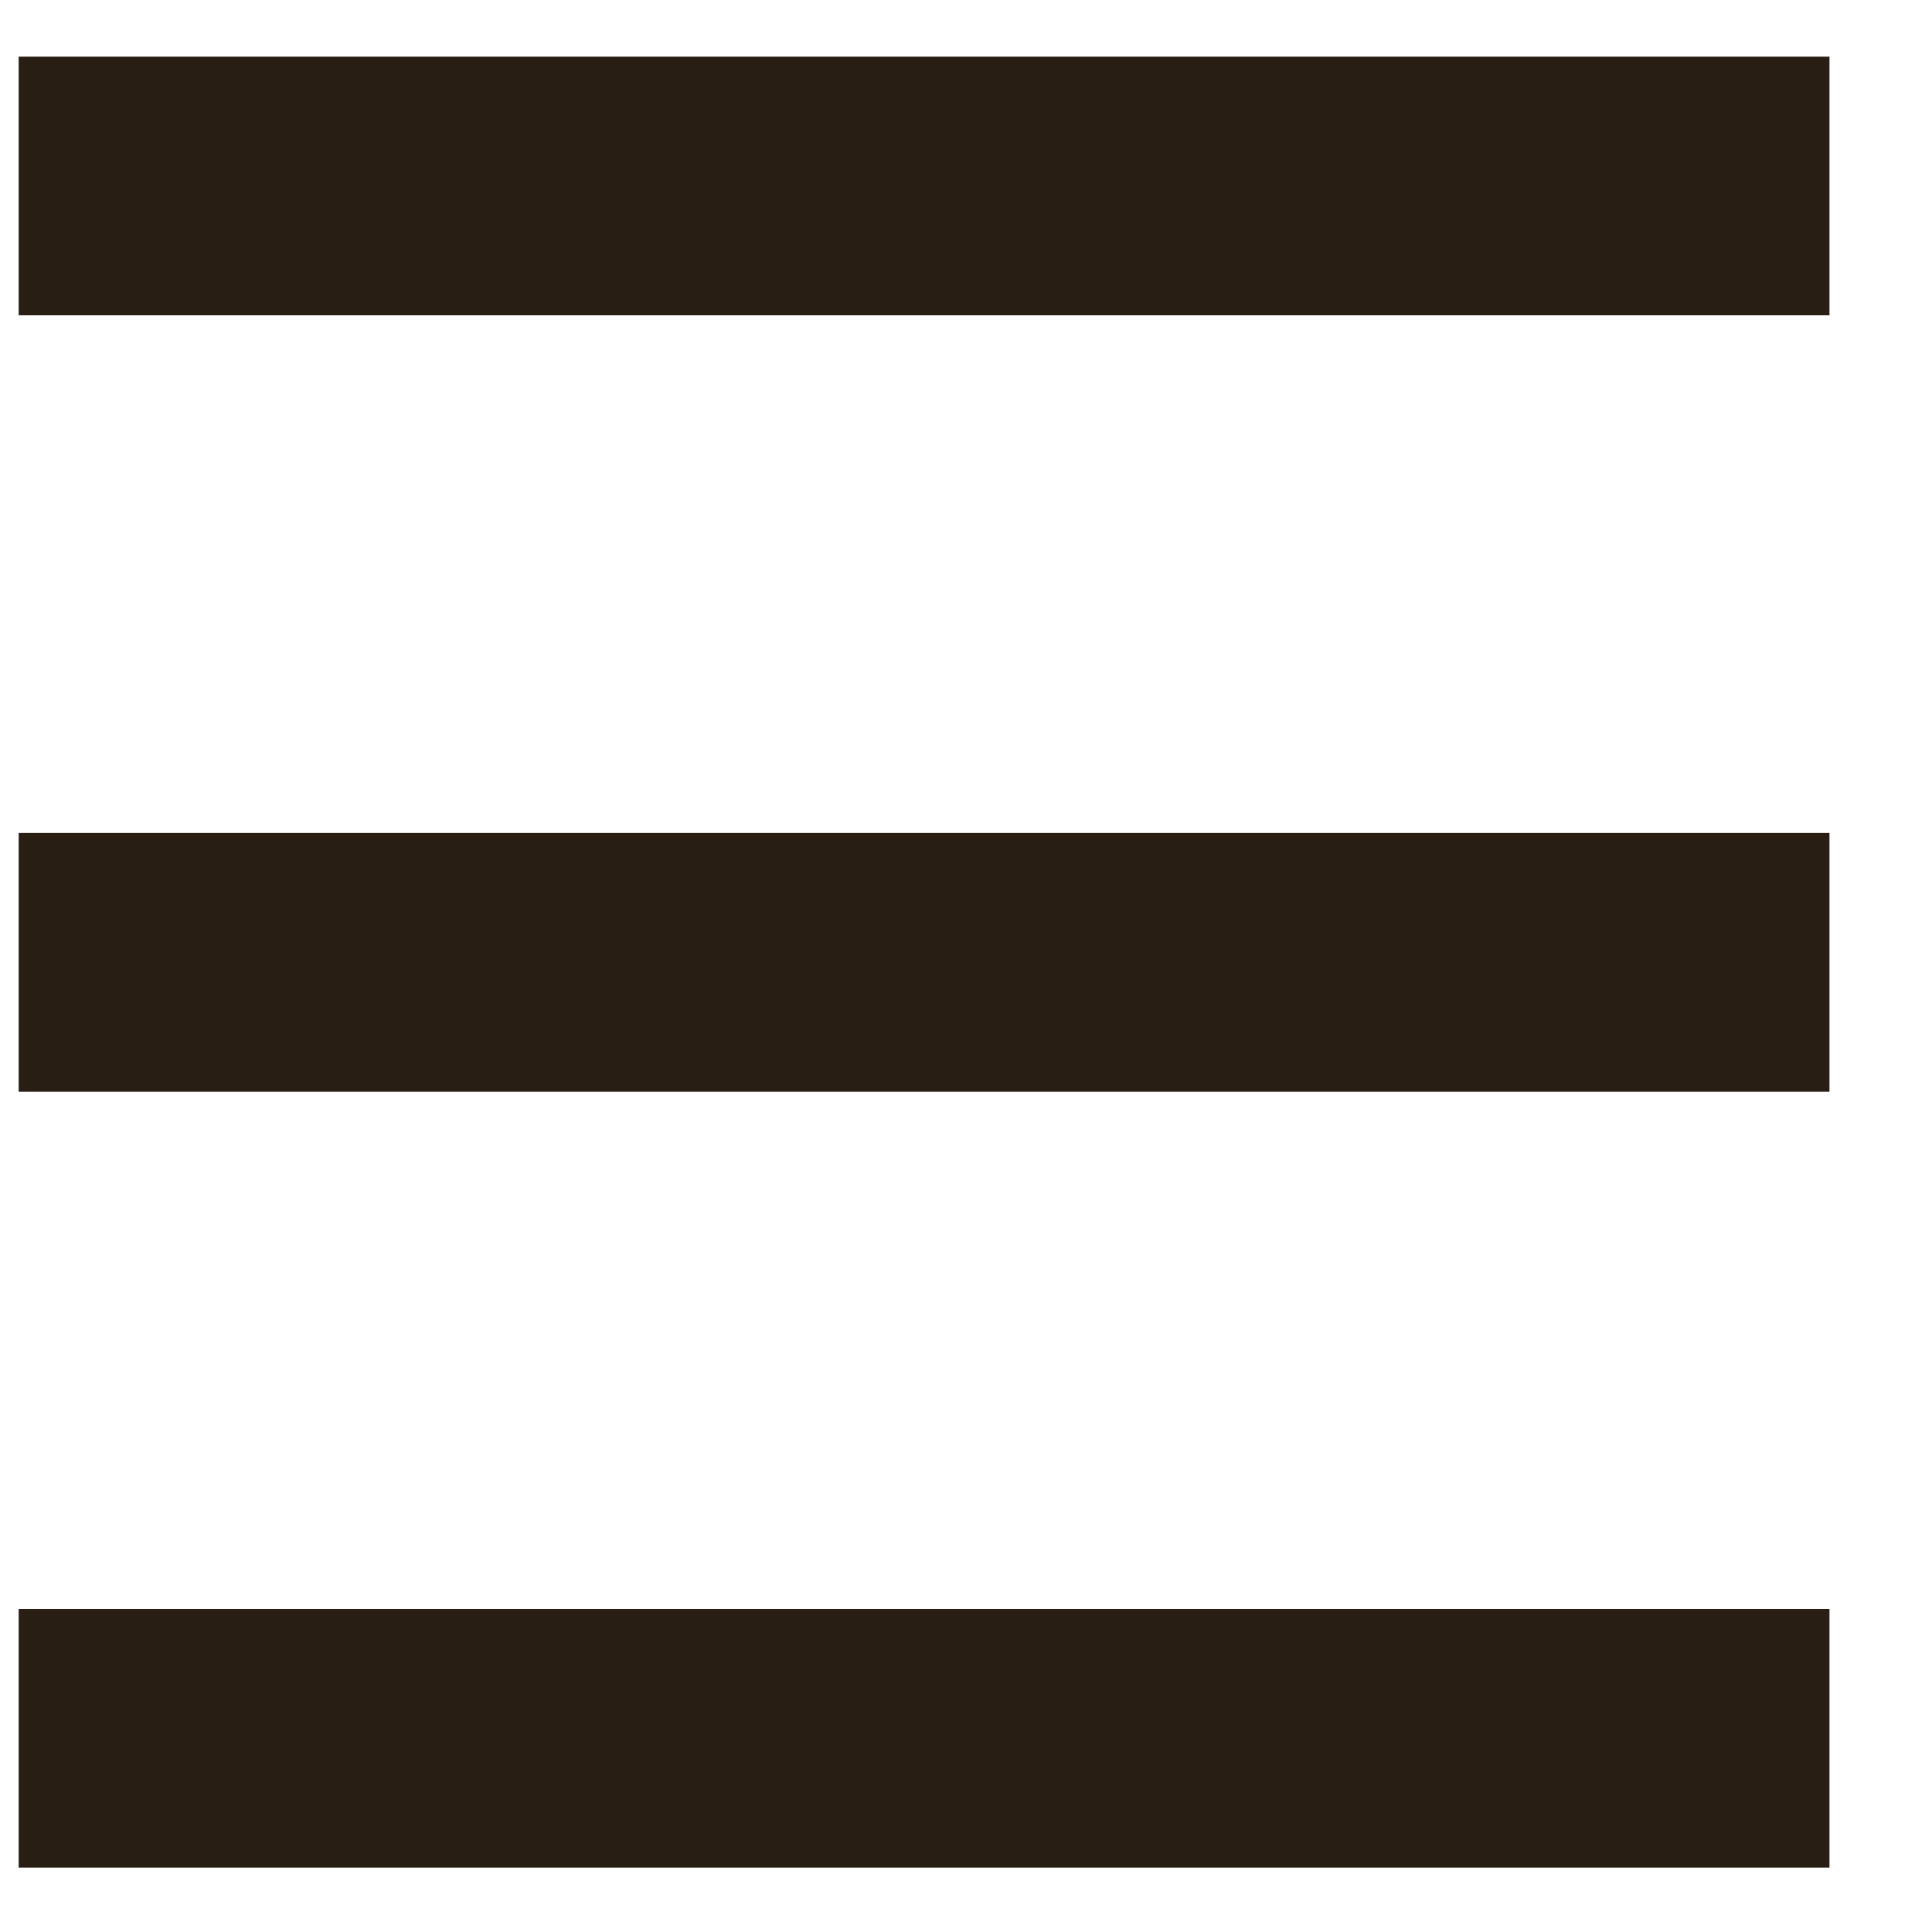 <svg xmlns="http://www.w3.org/2000/svg" width="15" height="15" viewBox="0 0 15 15" fill="none"><path fill-rule="evenodd" clip-rule="evenodd" d="M0.145 0.44H14.204V2.448H0.145V0.44ZM0.145 6.467H14.204V8.476H0.145V6.467ZM14.204 12.492H0.145V14.5H14.204V12.492Z" fill="#291E13"></path></svg>